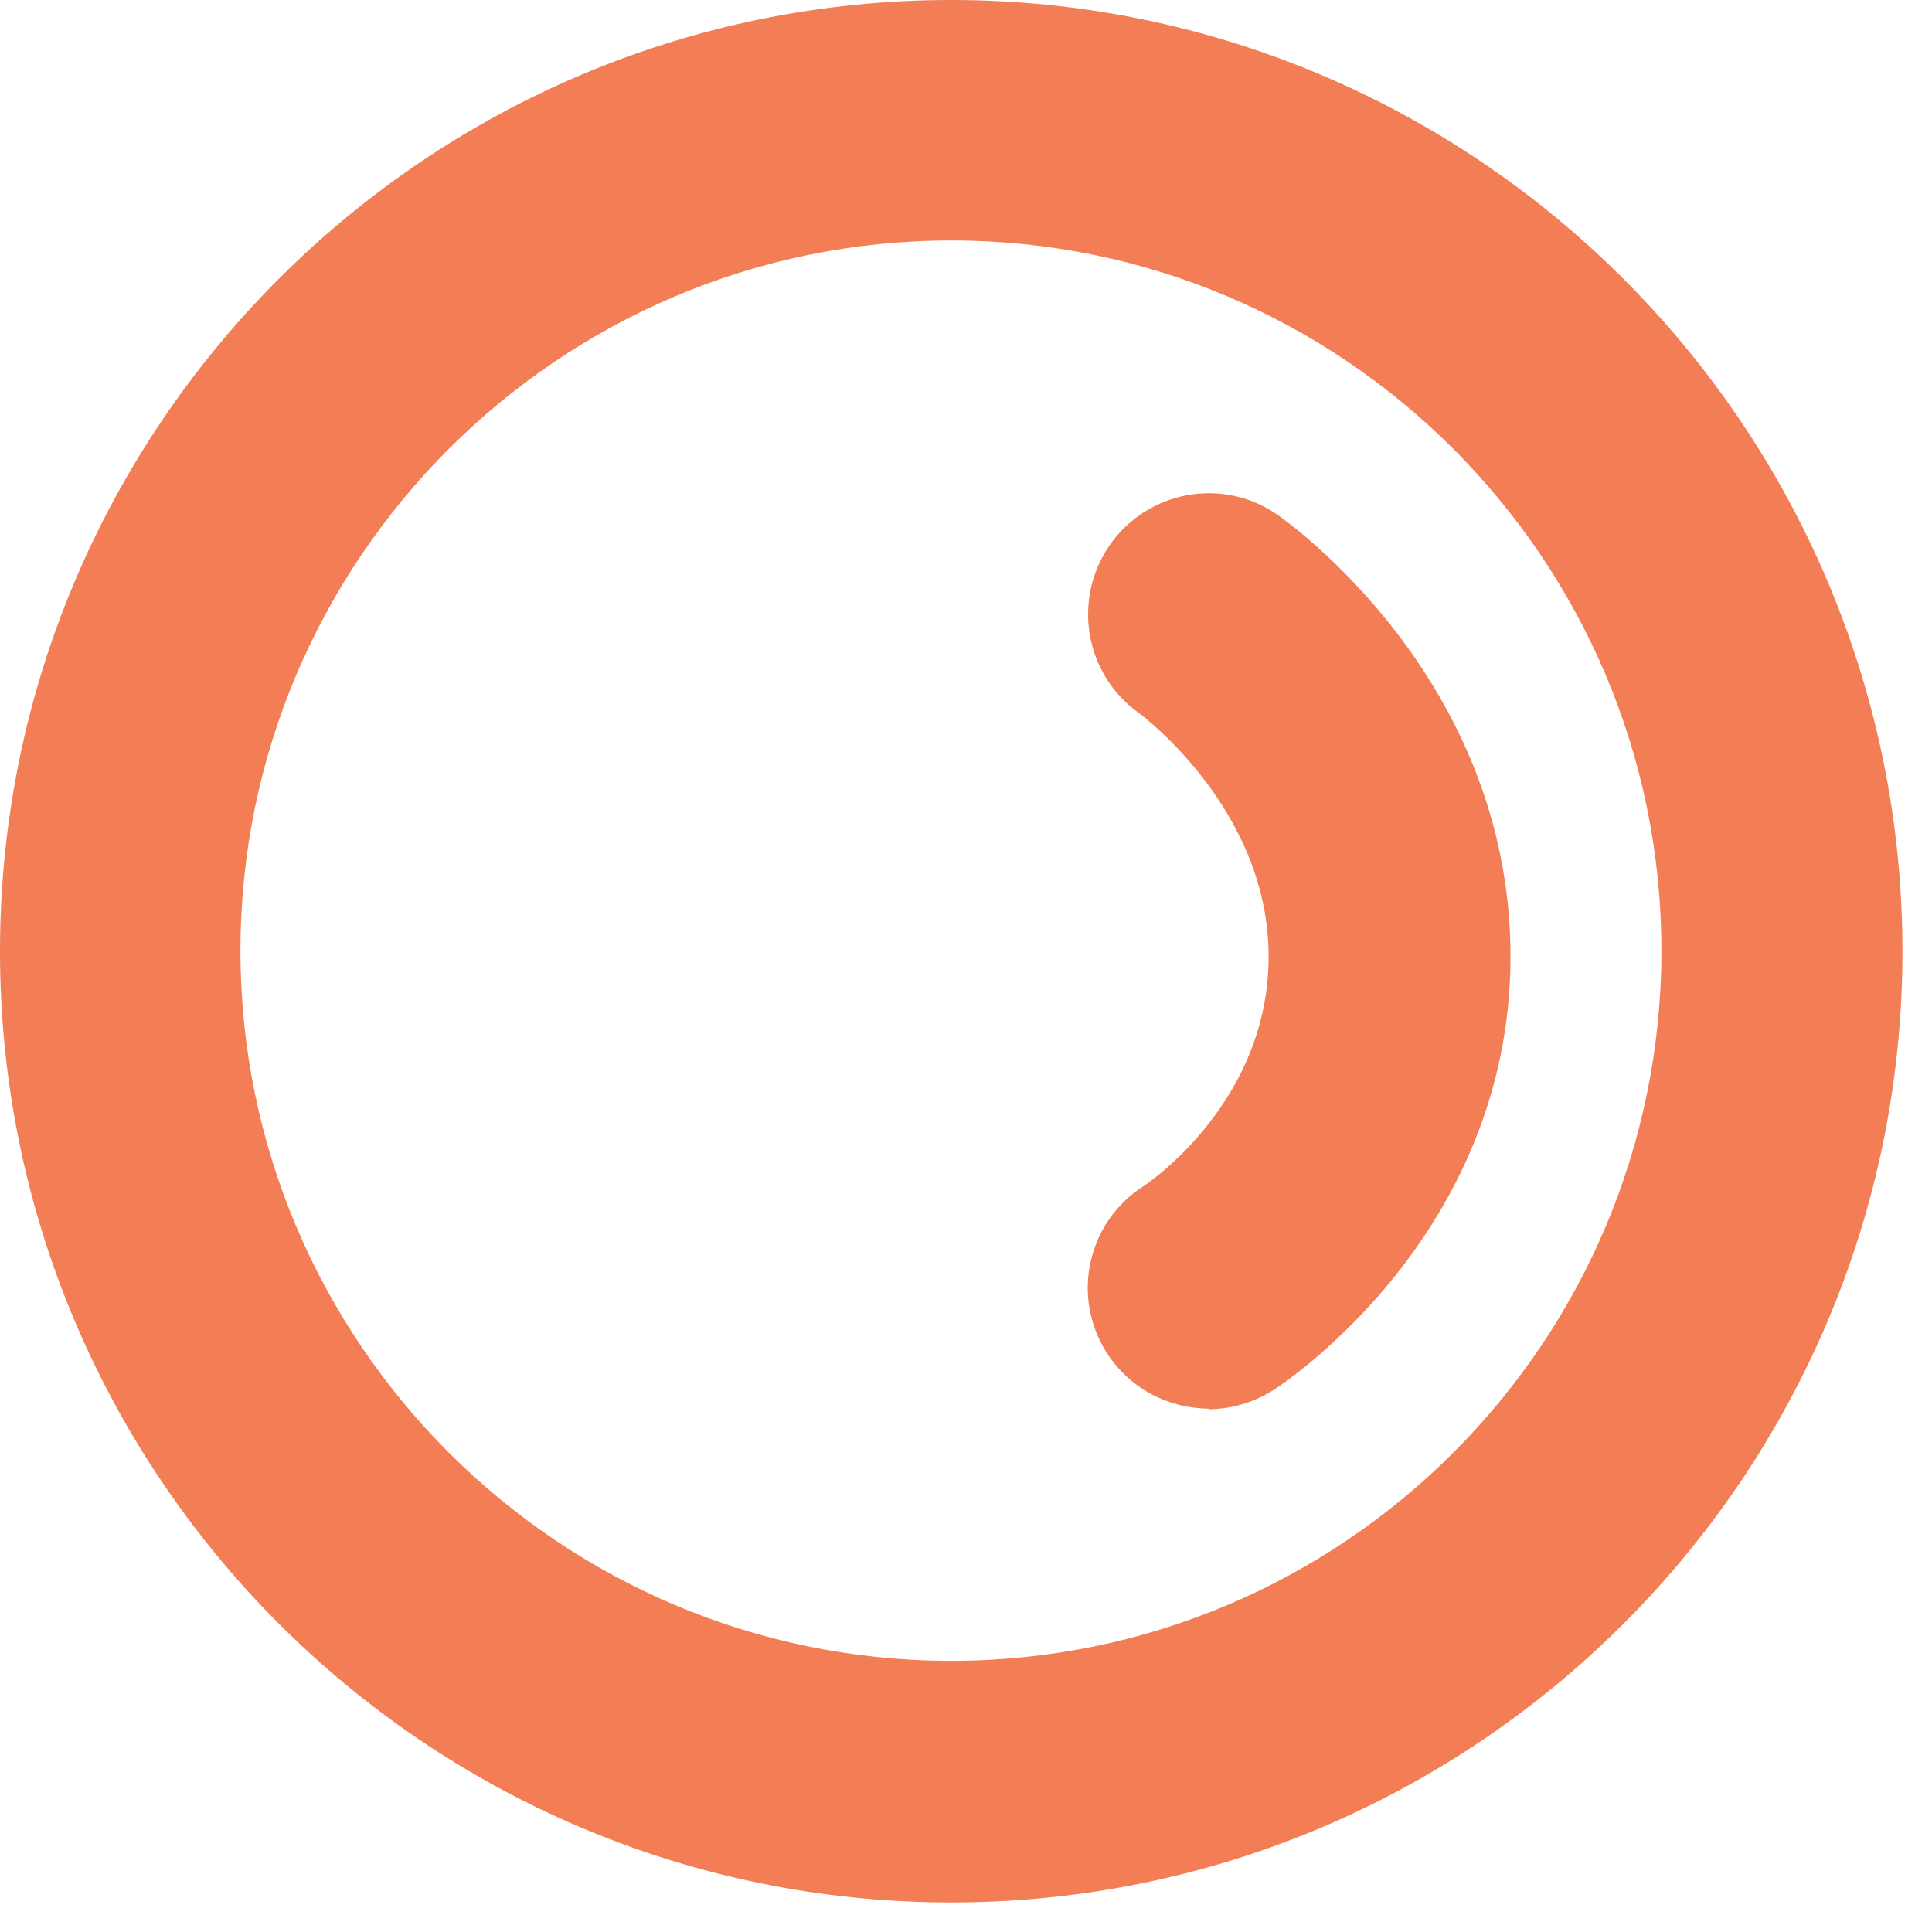 <svg width="54" height="54" viewBox="0 0 54 54" fill="none" xmlns="http://www.w3.org/2000/svg">
<path d="M26.587 53.174C11.919 53.174 -5.2101e-07 41.255 -1.16215e-06 26.587C-1.80328e-06 11.919 11.919 0 26.587 0C41.239 0 53.174 11.919 53.174 26.587C53.174 41.255 41.254 53.174 26.587 53.174ZM26.587 6.721C15.641 6.721 6.721 15.626 6.721 26.571C6.721 37.517 15.626 46.421 26.587 46.421C37.548 46.421 46.437 37.517 46.437 26.571C46.437 15.626 37.532 6.721 26.587 6.721Z" fill="#F37D55"/>
<path d="M33.799 39.372C32.677 39.372 31.571 38.82 30.924 37.795C29.928 36.217 30.402 34.134 31.982 33.14C32.093 33.061 35.458 30.805 35.458 26.735C35.458 22.664 31.982 20.045 31.84 19.934C30.323 18.861 29.96 16.763 31.018 15.232C32.077 13.718 34.162 13.323 35.695 14.38C35.963 14.57 42.219 18.956 42.219 26.735C42.219 34.513 35.853 38.694 35.568 38.867C35.015 39.215 34.383 39.388 33.767 39.388L33.799 39.372Z" fill="#F37D55"/>
</svg>
